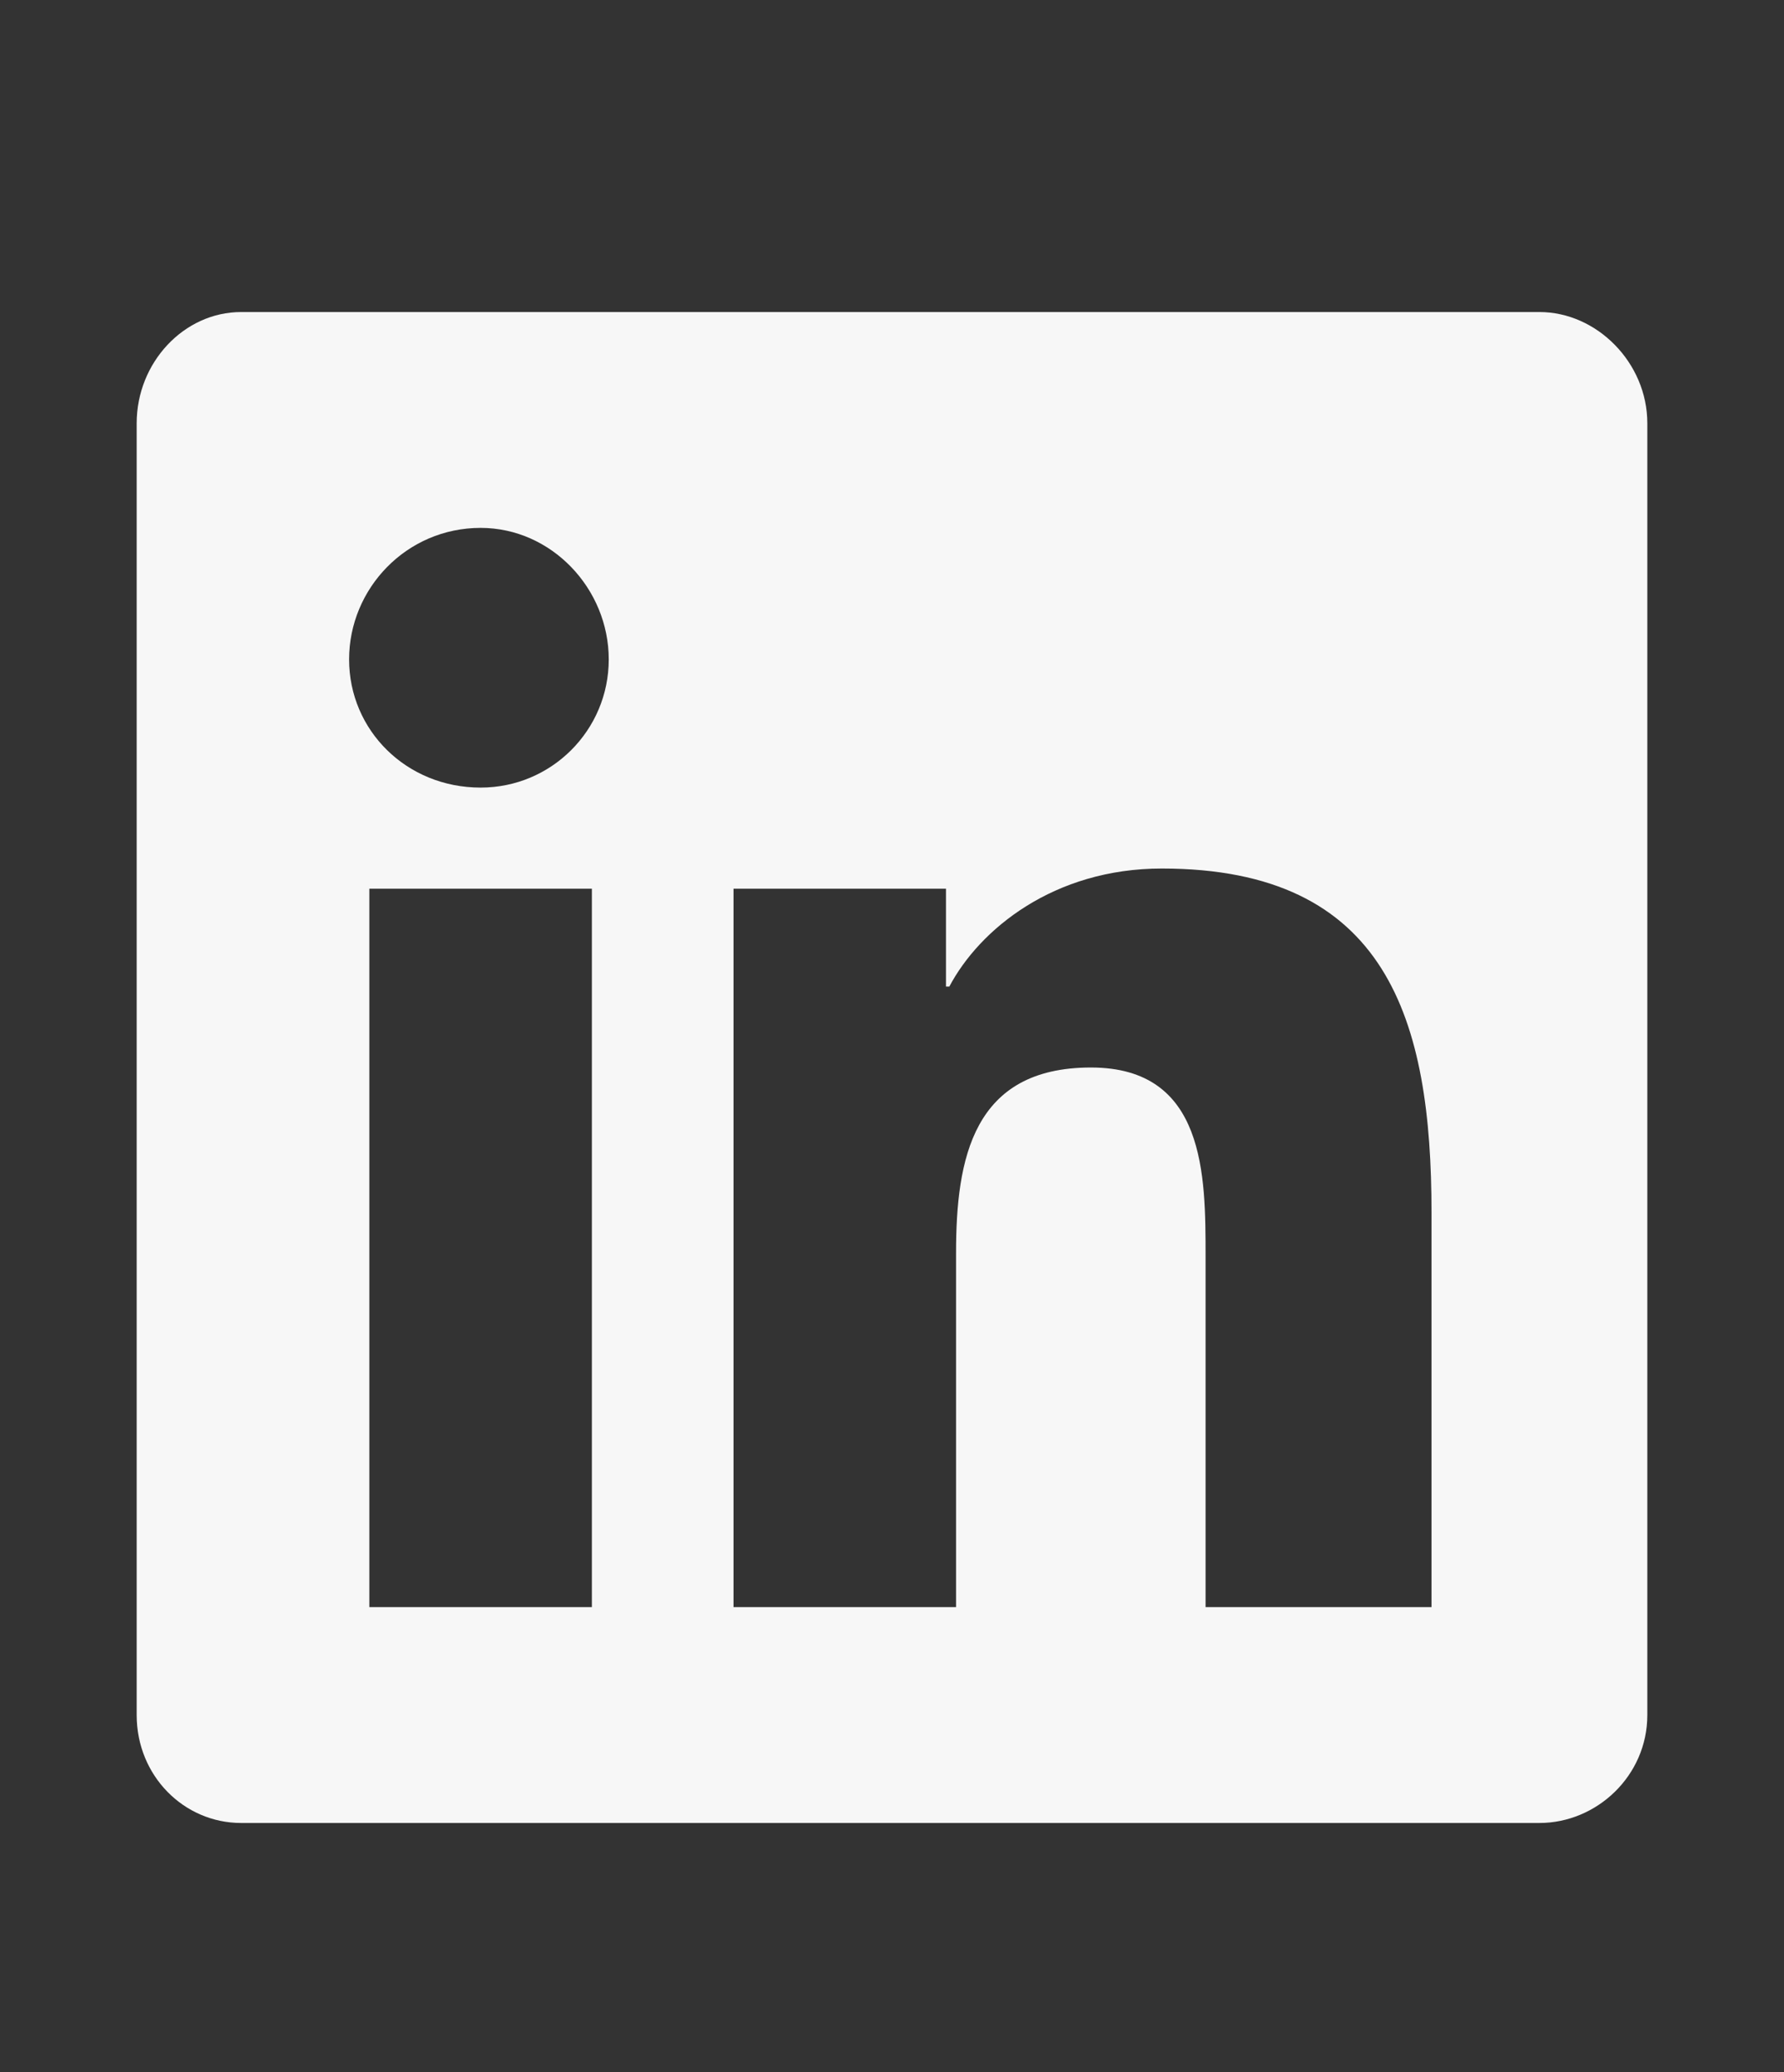 <svg width="31" height="36" viewBox="0 0 31 36" fill="none" xmlns="http://www.w3.org/2000/svg">
<rect x="0" y="0" width="31" height="36" fill="#333333" stroke="none"/>
<path d="M26.75 5.421C27.746 5.421 28.625 6.3 28.625 7.354V29.796C28.625 30.851 27.746 31.671 26.75 31.671H4.191C3.195 31.671 2.375 30.851 2.375 29.796V7.354C2.375 6.3 3.195 5.421 4.191 5.421H26.75ZM10.285 27.921V15.44H6.418V27.921H10.285ZM8.352 13.683C9.582 13.683 10.578 12.687 10.578 11.456C10.578 10.226 9.582 9.171 8.352 9.171C7.062 9.171 6.066 10.226 6.066 11.456C6.066 12.687 7.062 13.683 8.352 13.683ZM24.875 27.921V21.065C24.875 17.726 24.113 15.089 20.188 15.089C18.312 15.089 17.023 16.144 16.496 17.14H16.438V15.44H12.746V27.921H16.613V21.769C16.613 20.128 16.906 18.546 18.957 18.546C20.949 18.546 20.949 20.421 20.949 21.827V27.921H24.875Z" fill="#F7F7F7"/>
</svg>
